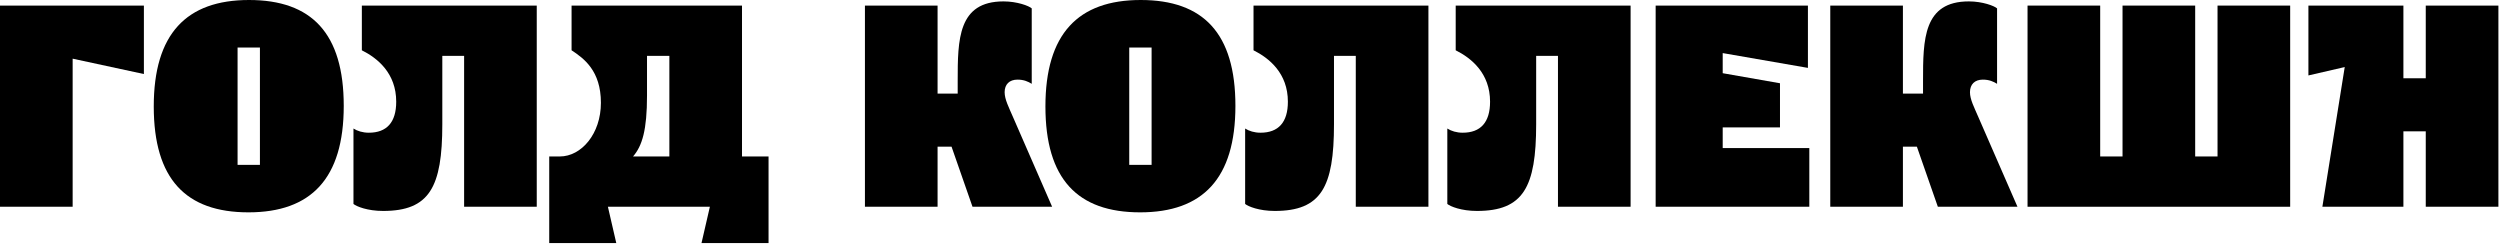 <?xml version="1.0" encoding="UTF-8"?> <svg xmlns="http://www.w3.org/2000/svg" width="307" height="30" viewBox="0 0 307 30" fill="none"><path d="M0 25.389V0.686H17.67V9.092L8.921 7.205V25.389H0Z" fill="black"></path><path d="M30.512 26.076C22.827 26.076 18.881 21.993 18.881 13.072C18.881 4.152 22.895 0 30.581 0C38.266 0 42.212 4.083 42.212 13.004C42.212 21.924 38.198 26.076 30.512 26.076ZM29.174 5.833V20.243H31.919V5.833H29.174Z" fill="black"></path><path d="M45.293 16.297C47.489 16.297 48.655 15.028 48.655 12.489C48.655 8.989 46.357 7.136 44.435 6.176V0.686H65.913V25.389H56.993V6.862H54.316V15.268C54.316 22.988 52.738 25.904 47.043 25.904C45.121 25.904 43.783 25.355 43.406 25.046V15.783C43.886 16.091 44.538 16.297 45.293 16.297Z" fill="black"></path><path d="M74.65 25.389L75.679 29.85H67.445V19.214H68.748C71.39 19.214 73.792 16.434 73.792 12.626C73.792 8.68 71.699 7.171 70.189 6.176V0.686H91.118V19.214H94.378V29.85H86.144L87.173 25.389H74.65ZM79.453 11.734C79.453 15.954 78.87 17.91 77.738 19.214H82.198V6.862H79.453V11.734Z" fill="black"></path><path d="M106.214 0.686H115.134V11.494H117.604V9.95C117.604 4.838 117.639 0.172 123.231 0.172C124.913 0.172 126.354 0.721 126.697 1.029V10.293C126.251 10.018 125.736 9.778 124.947 9.778C123.952 9.778 123.369 10.362 123.369 11.322C123.369 12.214 123.883 13.175 124.398 14.376L129.201 25.389H119.423L116.85 18.013H115.134V25.389H106.214V0.686Z" fill="black"></path><path d="M140.009 26.076C132.324 26.076 128.378 21.993 128.378 13.072C128.378 4.152 132.393 0 140.078 0C147.764 0 151.709 4.083 151.709 13.004C151.709 21.924 147.695 26.076 140.009 26.076ZM138.671 5.833V20.243H141.416V5.833H138.671Z" fill="black"></path><path d="M154.79 16.297C156.986 16.297 158.152 15.028 158.152 12.489C158.152 8.989 155.854 7.136 153.932 6.176V0.686H175.41V25.389H166.49V6.862H163.814V15.268C163.814 22.988 162.235 25.904 156.54 25.904C154.619 25.904 153.28 25.355 152.903 25.046V15.783C153.383 16.091 154.035 16.297 154.79 16.297Z" fill="black"></path><path d="M179.618 16.297C181.814 16.297 182.98 15.028 182.98 12.489C182.98 8.989 180.682 7.136 178.76 6.176V0.686H200.238V25.389H191.318V6.862H188.641V15.268C188.641 22.988 187.063 25.904 181.368 25.904C179.446 25.904 178.108 25.355 177.731 25.046V15.783C178.211 16.091 178.863 16.297 179.618 16.297Z" fill="black"></path><path d="M218.582 10.224V15.645H211.548V18.184H222.184V25.389H203.314V0.686H222.013V8.337L211.548 6.519V8.989L218.582 10.224Z" fill="black"></path><path d="M224.757 0.686H233.678V11.494H236.148V9.95C236.148 4.838 236.183 0.172 241.775 0.172C243.456 0.172 244.897 0.721 245.24 1.029V10.293C244.794 10.018 244.28 9.778 243.491 9.778C242.496 9.778 241.912 10.362 241.912 11.322C241.912 12.214 242.427 13.175 242.942 14.376L247.745 25.389H237.967L235.393 18.013H233.678V25.389H224.757V0.686Z" fill="black"></path><path d="M281.233 25.389H248.982V0.686H257.903V19.214H260.647V0.686H269.568V19.214H272.313V0.686H281.233V25.389Z" fill="black"></path><path d="M295.138 16.126V25.389H285.188L287.933 8.234L283.473 9.264V0.686H295.138V9.607H297.883V0.686H306.804V25.389H297.883V16.126H295.138Z" fill="black"></path></svg> 